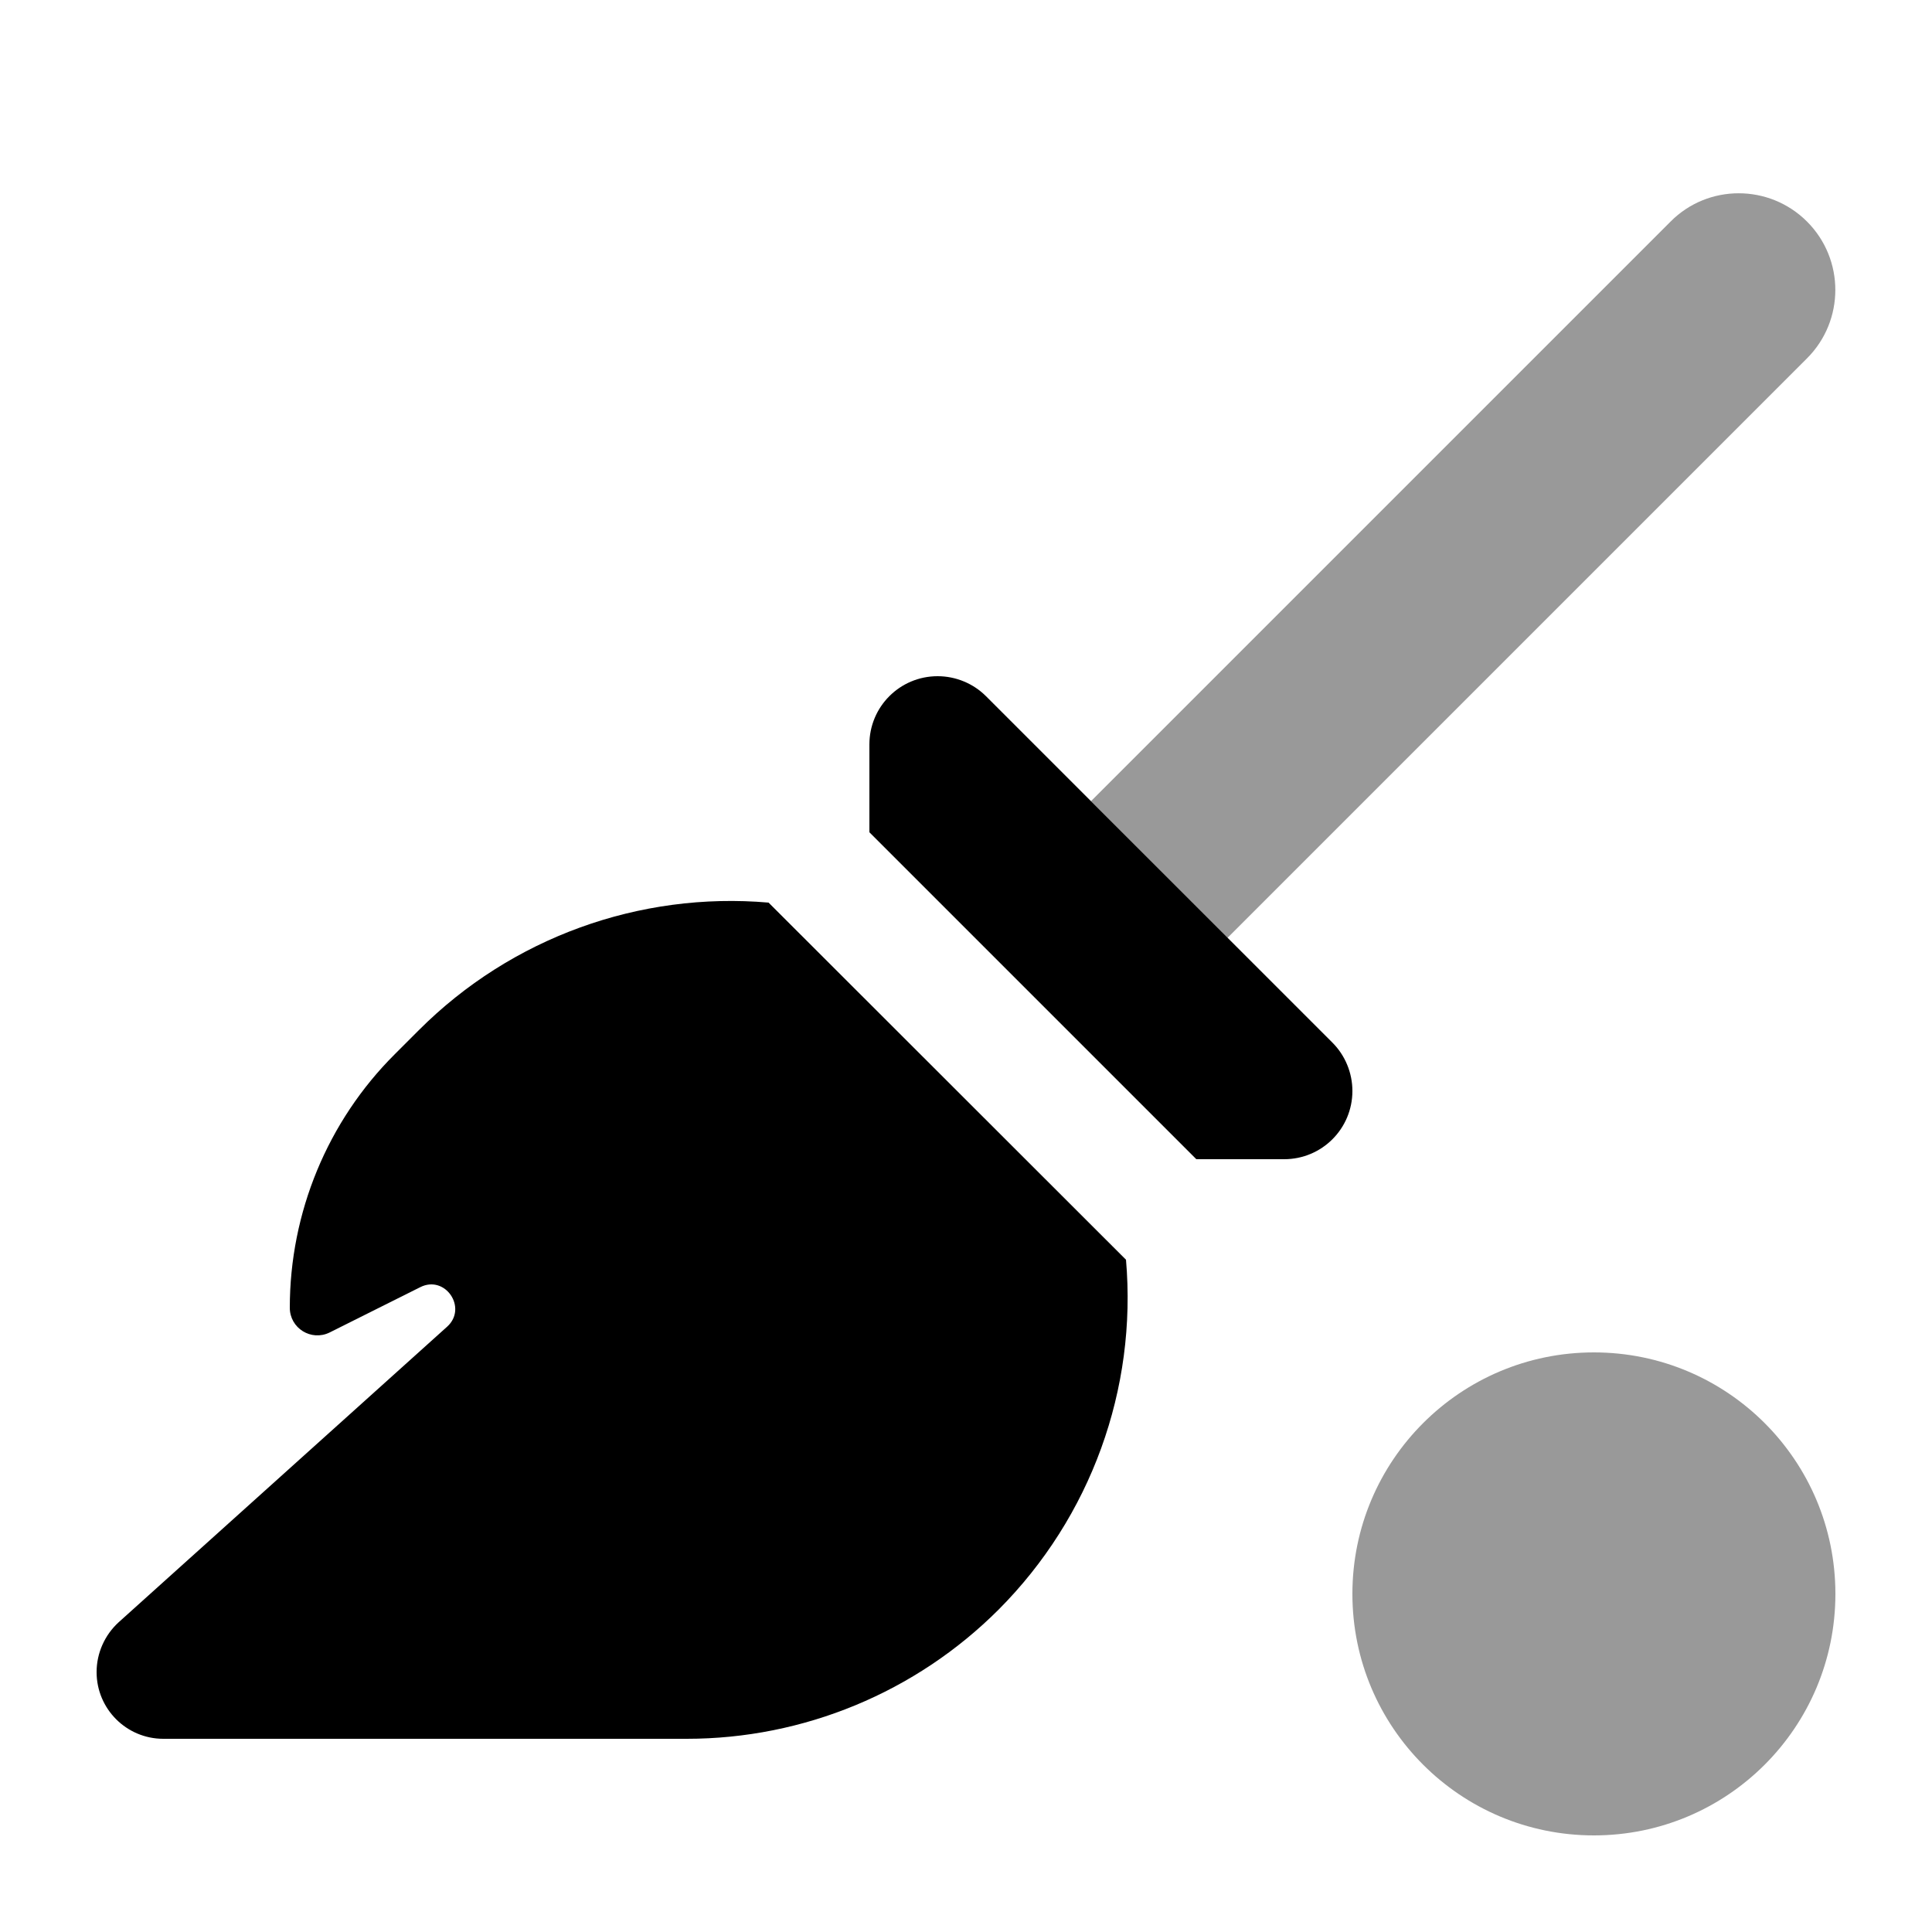 <svg xmlns="http://www.w3.org/2000/svg" viewBox="0 0 640 640"><!--! Font Awesome Pro 7.1.0 by @fontawesome - https://fontawesome.com License - https://fontawesome.com/license (Commercial License) Copyright 2025 Fonticons, Inc. --><path opacity=".4" fill="currentColor" d="M361.4 265.4L406.6 310.7L598.6 118.7C611.1 106.2 611.1 85.9 598.6 73.4C586.1 60.9 565.8 60.9 553.4 73.4L361.4 265.4zM448 528C448 572.2 483.8 608 528 608C572.2 608 608 572.2 608 528C608 483.8 572.2 448 528 448C483.8 448 448 483.8 448 528z"/><path fill="currentColor" d="M138.8 341.2C169.4 310.6 211.9 295.3 254.6 299L373 417.3C376.7 460.1 361.4 502.5 330.8 533.2C303.4 560.6 266.2 576 227.5 576L54.1 576C41.9 576 32 566.1 32 553.9C32 547.6 34.7 541.6 39.3 537.4L148.1 439.5C155 433.3 147.5 422.2 139.2 426.4L109.2 441.4C103.1 444.4 96 440 96 433.2C96 401.7 108.5 371.4 130.8 349.2L138.8 341.2zM310.6 224C316.6 224 322.4 226.4 326.6 230.6L441.4 345.4C445.6 349.6 448 355.4 448 361.4C448 373.9 437.9 384 425.4 384L396.3 384L288 275.7L288 246.6C288 234.1 298.1 224 310.6 224z"/></svg>